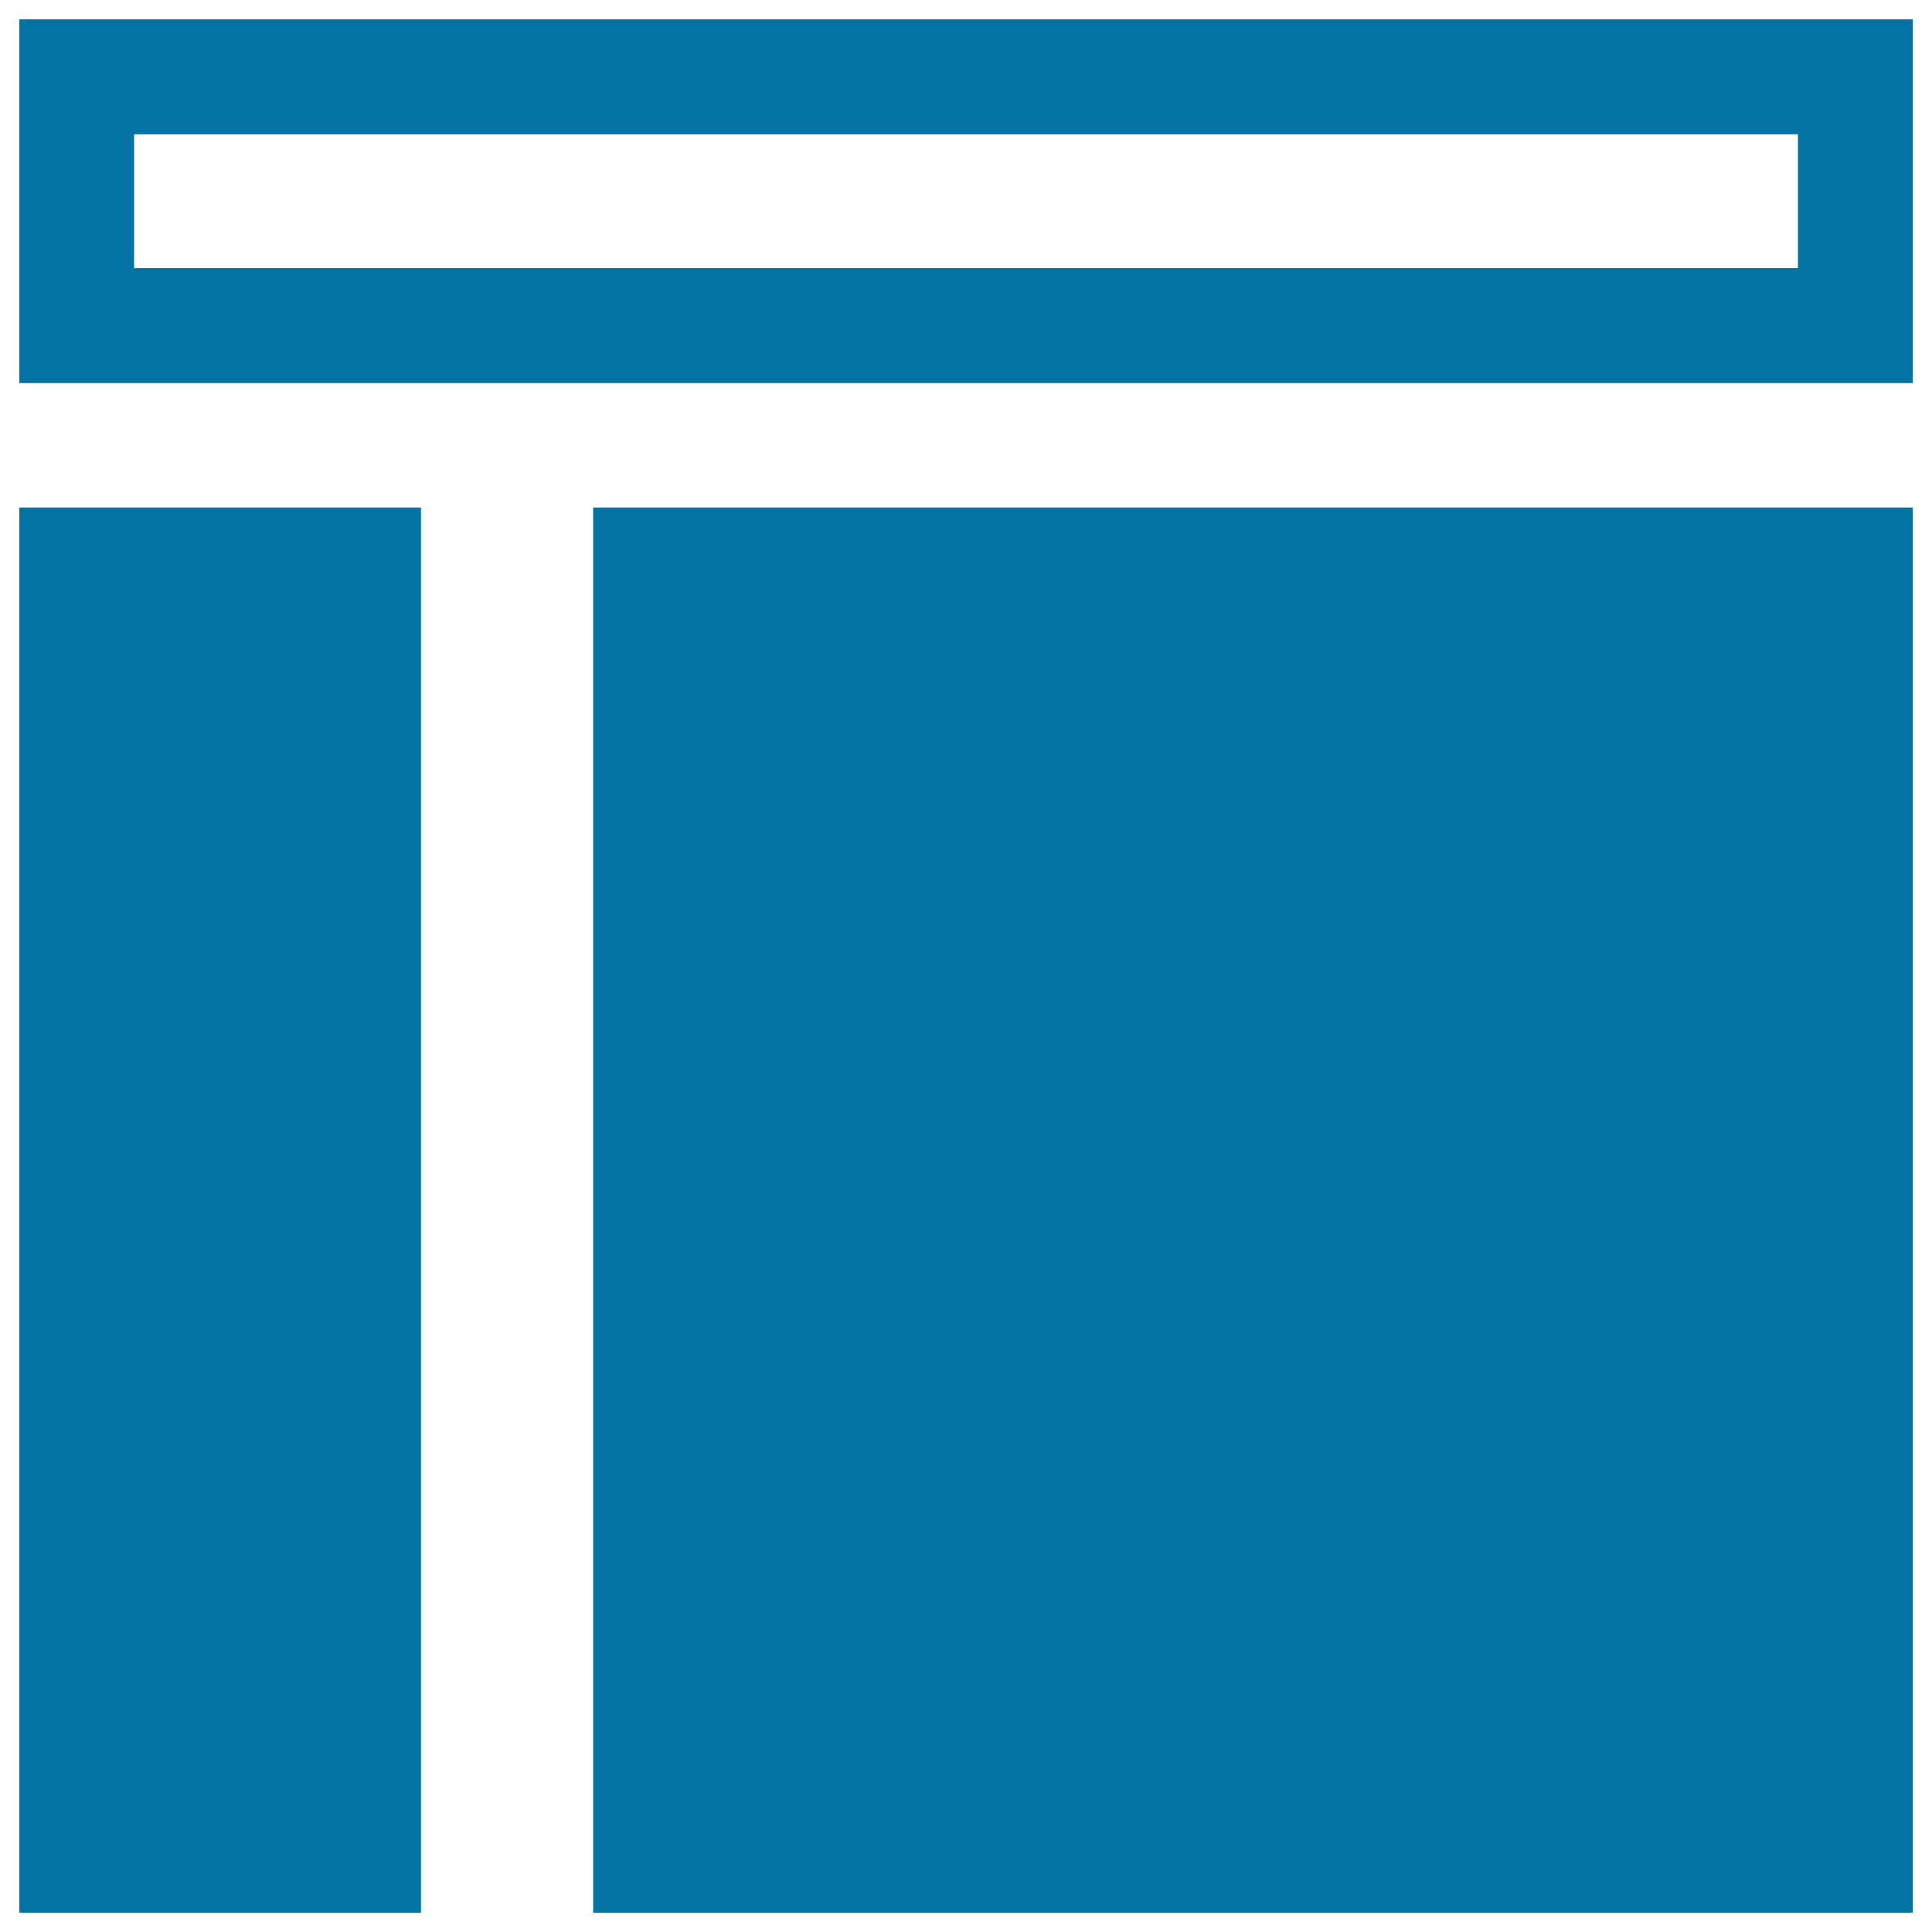 <svg xmlns="http://www.w3.org/2000/svg" viewBox="0 0 1000 1000" style="fill:#0273a2">
<title>Left Sidebar Layout Design Interface Symbol SVG icon</title>
<g><g><rect x="307" y="262.7" width="683" height="727.3"/><rect x="10" y="262.7" width="207.9" height="727.3"/><path d="M10,10v188.3h980V10H10z M930.6,138.8H69.4V69.5h861.2L930.6,138.8L930.6,138.8z"/></g></g>
</svg>